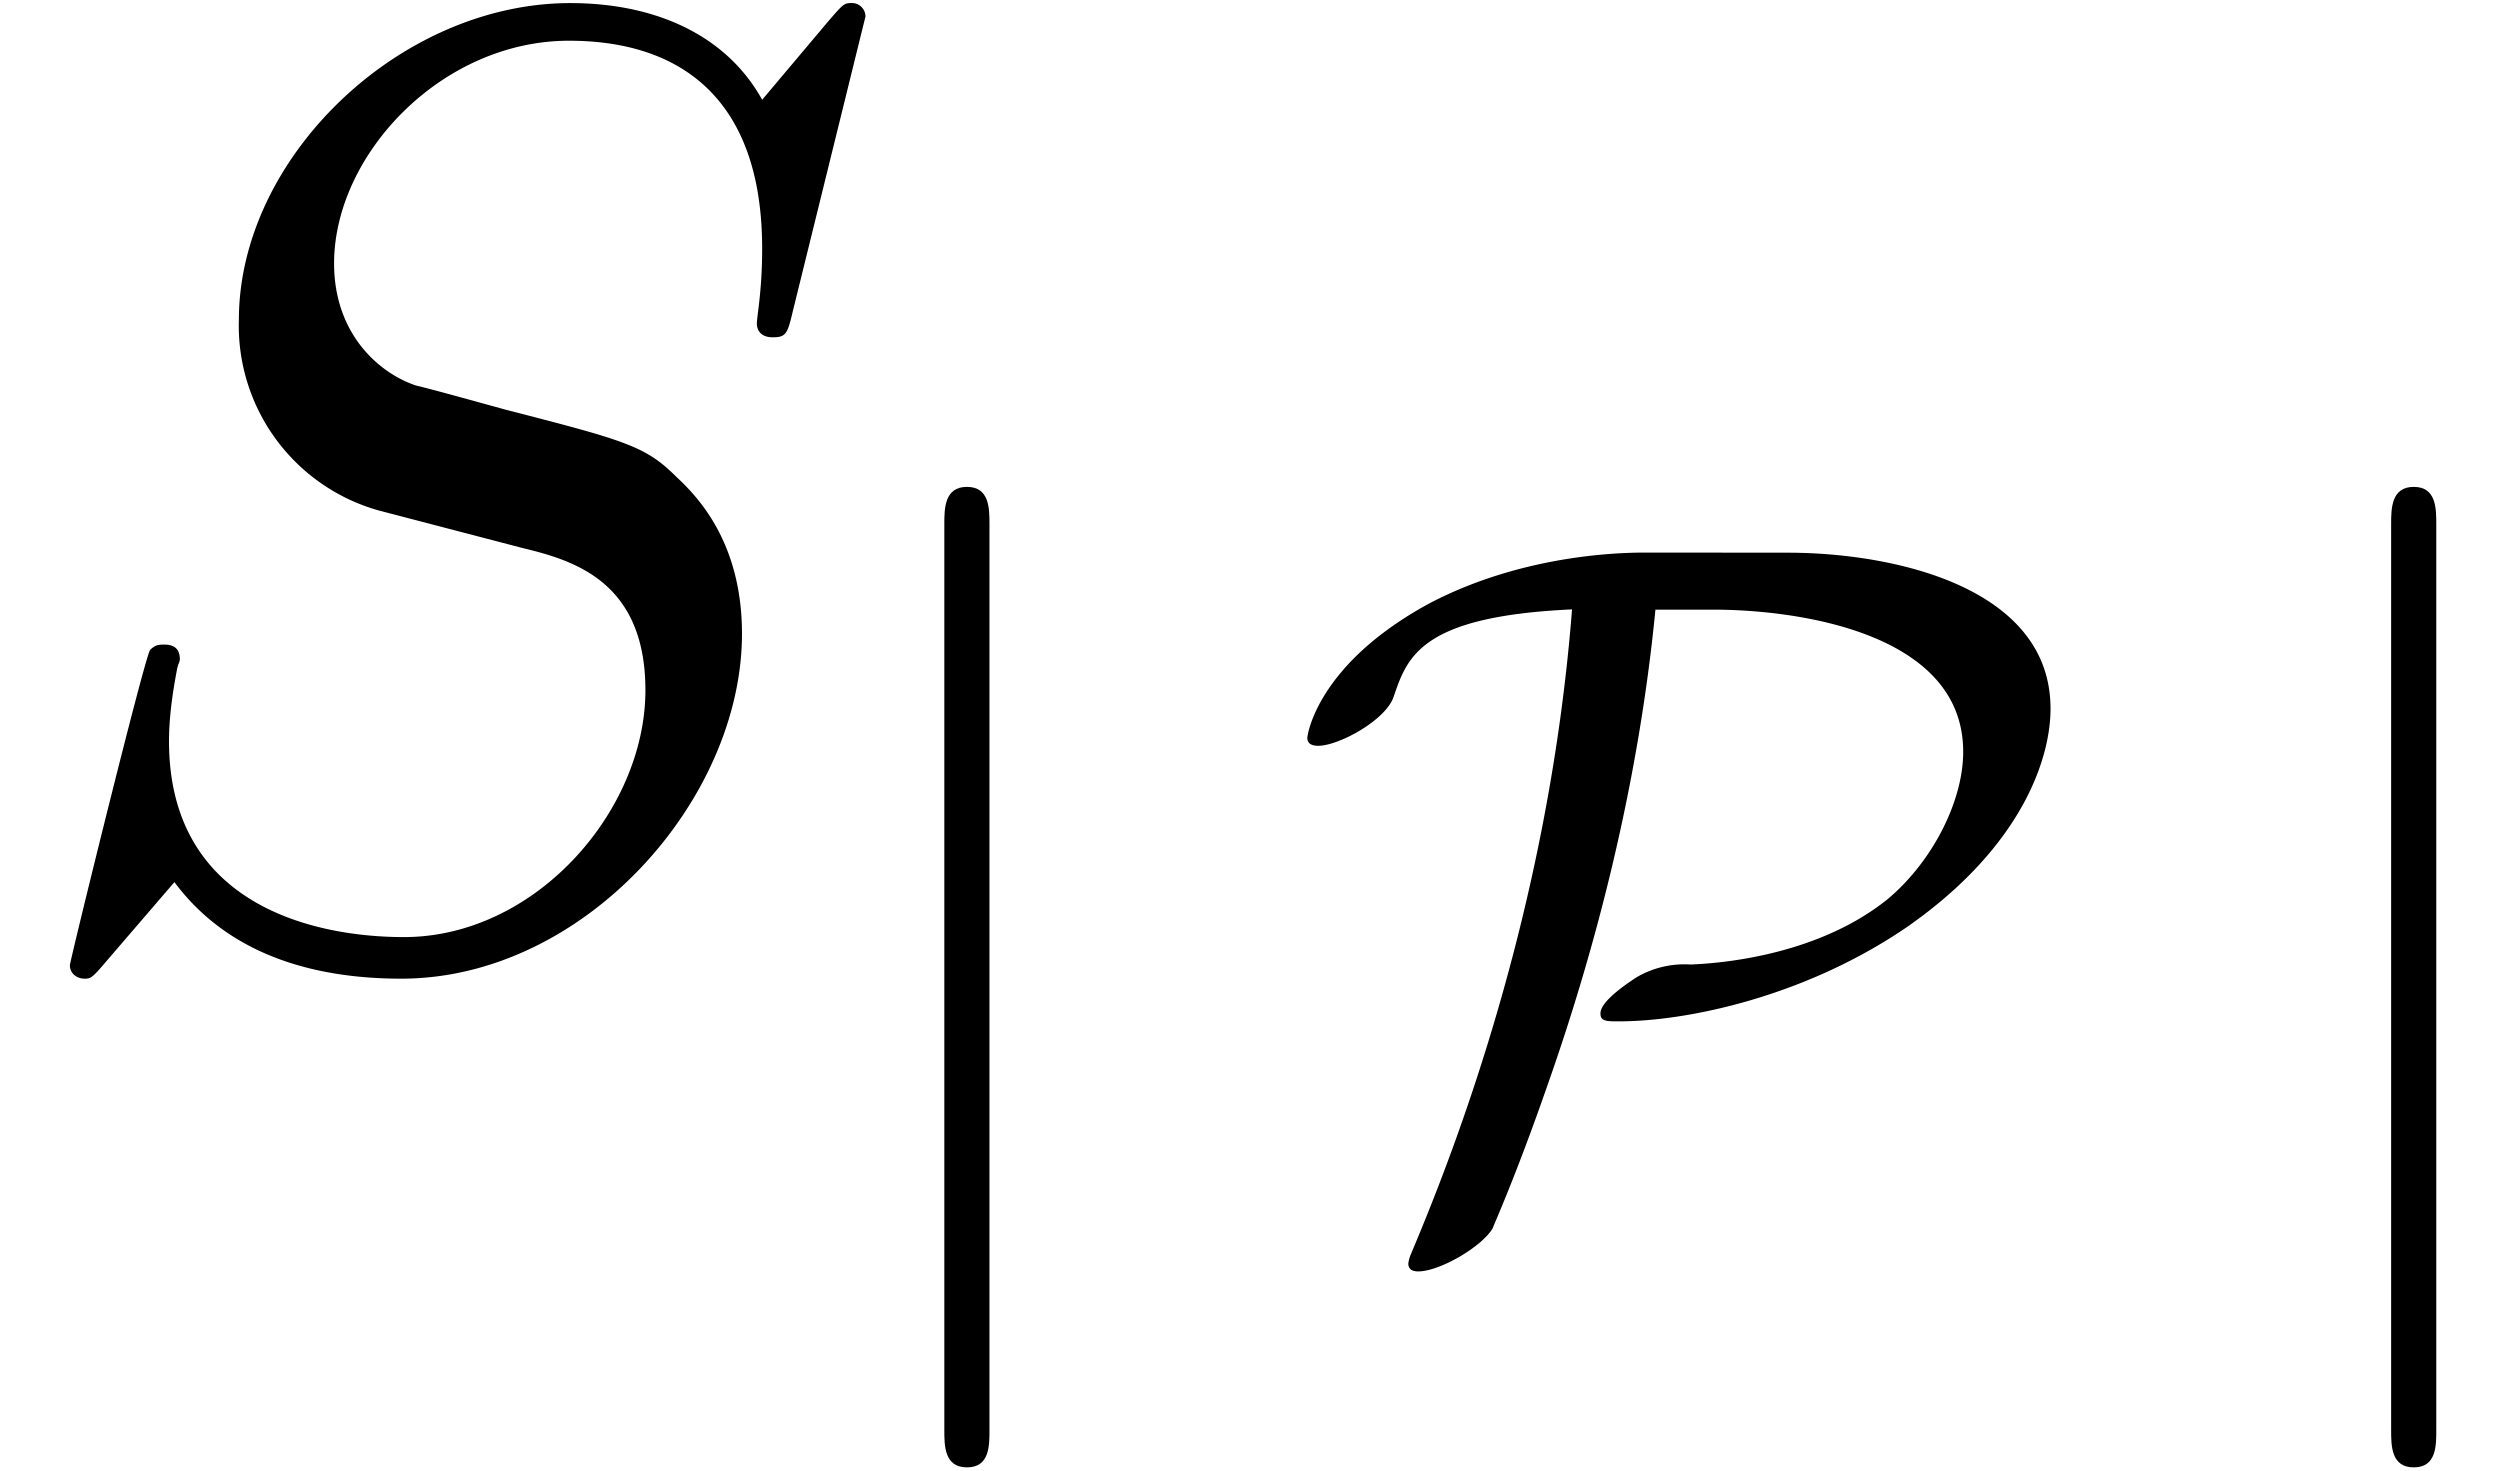 <svg xmlns="http://www.w3.org/2000/svg" xmlns:xlink="http://www.w3.org/1999/xlink" width="34" height="20" viewBox="1872.02 1482.954 20.324 11.955"><defs><path id="g0-80" d="M2.925-5.444c-.478 0-1.156.096-1.761.415-.909.494-.989 1.068-.989 1.092 0 .048.04.064.088.064.167 0 .55-.208.614-.399.111-.327.223-.654 1.45-.71C2.128-2.43 1.3-.413 1.012.272a.3.3 0 0 0-.016.064c0 .056.048.064.08.064.175 0 .518-.2.606-.351 0-.008.183-.407.446-1.164.399-1.132.741-2.463.877-3.865h.47c.677 0 2.032.183 2.032 1.155 0 .415-.263.909-.621 1.204-.59.47-1.403.518-1.594.526a.77.77 0 0 0-.439.103c-.135.088-.295.208-.295.295 0 .064.048.064.152.064.55 0 1.522-.2 2.359-.78.917-.647 1.148-1.356 1.148-1.762 0-.989-1.276-1.268-2.136-1.268z"/><path id="g0-106" d="M1.355-5.675c0-.127 0-.303-.183-.303s-.184.176-.184.303V1.69c0 .127 0 .303.184.303s.183-.176.183-.303z"/><path id="g1-83" d="M7.036-7.582a.11.11 0 0 0-.12-.109c-.054 0-.065.011-.196.164l-.524.622c-.283-.513-.85-.786-1.56-.786-1.385 0-2.694 1.255-2.694 2.575a1.56 1.56 0 0 0 1.134 1.549l1.168.305c.403.098 1.003.262 1.003 1.157 0 .981-.894 2.007-1.963 2.007-.699 0-1.91-.24-1.91-1.593 0-.262.055-.524.066-.589.01-.044.022-.055.022-.076 0-.11-.077-.12-.131-.12s-.076.01-.11.043C1.179-2.389.568.098.568.131c0 .065.055.109.12.109C.742.24.753.23.884.076l.534-.621C1.888.087 2.63.24 3.262.24c1.483 0 2.77-1.45 2.77-2.804 0-.752-.37-1.123-.534-1.276-.25-.25-.414-.295-1.385-.545-.24-.066-.633-.175-.731-.197-.295-.098-.666-.414-.666-.993 0-.883.873-1.81 1.91-1.81.905 0 1.57.469 1.57 1.69 0 .35-.043.546-.043.611 0 .011 0 .11.13.11.11 0 .12-.033.164-.219z"/></defs><g id="page1"><use xlink:href="#g1-83" x="1872.02" y="1490.67"/><use xlink:href="#g0-106" x="1878.709" y="1492.89"/><use xlink:href="#g0-80" x="1882.473" y="1492.89"/><use xlink:href="#g0-106" x="1890.471" y="1492.89"/></g><script type="text/ecmascript">if(window.parent.postMessage)window.parent.postMessage(&quot;5.31788|25.5|15|&quot;+window.location,&quot;*&quot;);</script></svg>